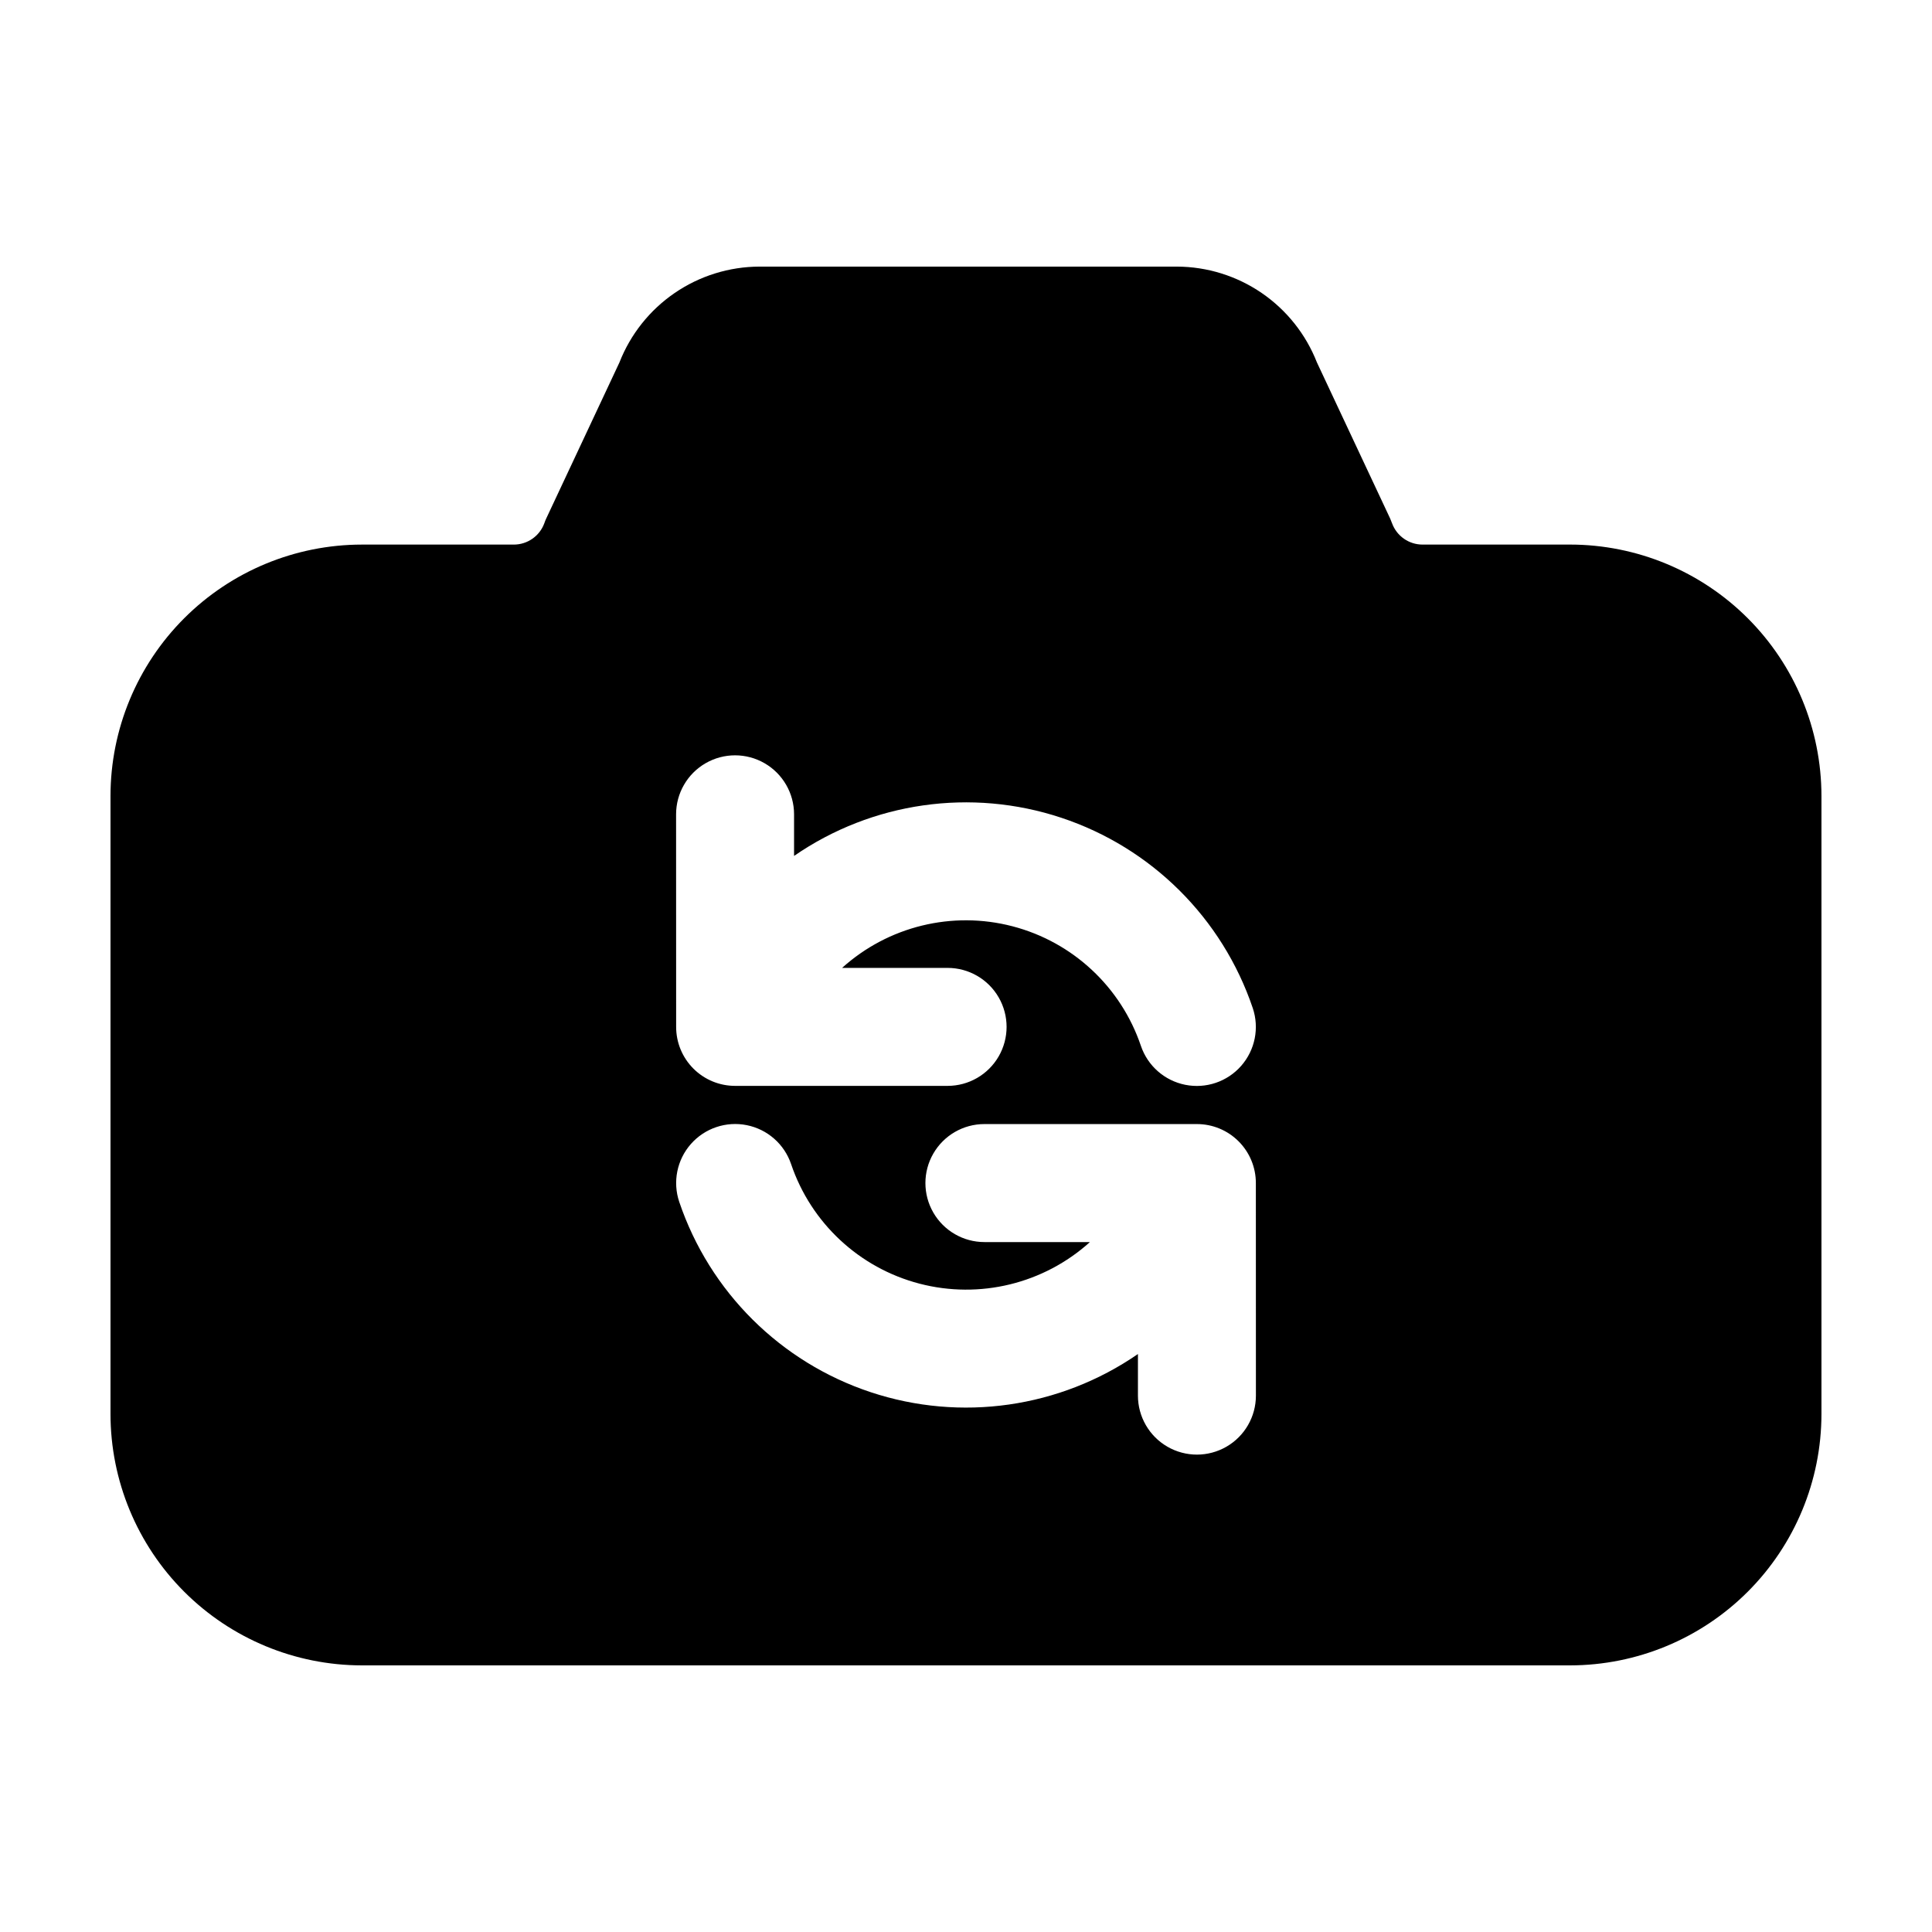 <?xml version="1.0" encoding="UTF-8"?>
<!-- Uploaded to: SVG Find, www.svgrepo.com, Generator: SVG Find Mixer Tools -->
<svg fill="#000000" width="800px" height="800px" version="1.1" viewBox="144 144 512 512" xmlns="http://www.w3.org/2000/svg">
 <path d="m560.12 288.32h-39.145c-3.598-0.004-6.812-2.25-8.059-5.625-0.156-0.43-0.332-0.852-0.504-1.266l-19.406-41.363v0.004c-2.926-7.477-8.031-13.898-14.656-18.434-6.625-4.531-14.457-6.965-22.484-6.984h-110.58c-8.023 0.02-15.859 2.453-22.484 6.988-6.621 4.531-11.727 10.953-14.652 18.43l-19.406 41.363c-0.191 0.414-0.367 0.836-0.504 1.266v-0.004c-1.246 3.375-4.461 5.621-8.059 5.625h-40.305c-17.656 0.02-34.582 7.043-47.066 19.527s-19.508 29.41-19.527 47.066v163.84-0.004c0.02 17.656 7.043 34.582 19.527 47.066s29.41 19.508 47.066 19.527h320.24c17.652-0.02 34.582-7.043 47.066-19.527s19.504-29.41 19.523-47.066v-163.84c-0.02-17.656-7.043-34.582-19.527-47.066s-29.41-19.508-47.062-19.527zm-236.95 71.484c0-5.586 2.981-10.746 7.816-13.539s10.797-2.793 15.633 0c4.836 2.793 7.816 7.953 7.816 13.539v11.023c20.711-14.293 46.93-18.039 70.812-10.117 23.887 7.918 42.672 26.586 50.742 50.422 1.789 5.293 0.621 11.141-3.07 15.34-3.688 4.199-9.336 6.109-14.816 5.012-5.481-1.094-9.961-5.031-11.754-10.324-5.285-15.617-18.07-27.523-34.023-31.684-15.949-4.16-32.926-0.016-45.164 11.027h27.961c5.586 0 10.746 2.977 13.539 7.816 2.793 4.836 2.793 10.793 0 15.633-2.793 4.836-7.953 7.816-13.539 7.816h-56.32c-4.141 0-8.113-1.645-11.043-4.574-2.93-2.93-4.574-6.902-4.574-11.043zm153.66 154.05c0 5.586-2.977 10.746-7.816 13.539-4.836 2.793-10.797 2.793-15.633 0-4.836-2.793-7.816-7.953-7.816-13.539v-11.023c-20.711 14.293-46.93 18.039-70.812 10.117-23.887-7.918-42.672-26.586-50.742-50.422-1.789-5.293-0.617-11.141 3.07-15.34 3.691-4.195 9.34-6.106 14.82-5.008 5.481 1.094 9.961 5.031 11.75 10.328 5.289 15.613 18.074 27.516 34.023 31.676 15.953 4.16 32.926 0.02 45.164-11.02h-27.961c-5.586 0-10.746-2.981-13.539-7.82-2.793-4.836-2.793-10.797 0-15.633 2.793-4.84 7.953-7.82 13.539-7.82h56.32c4.144 0 8.117 1.645 11.043 4.574 2.93 2.93 4.574 6.902 4.574 11.043z"/>
</svg>